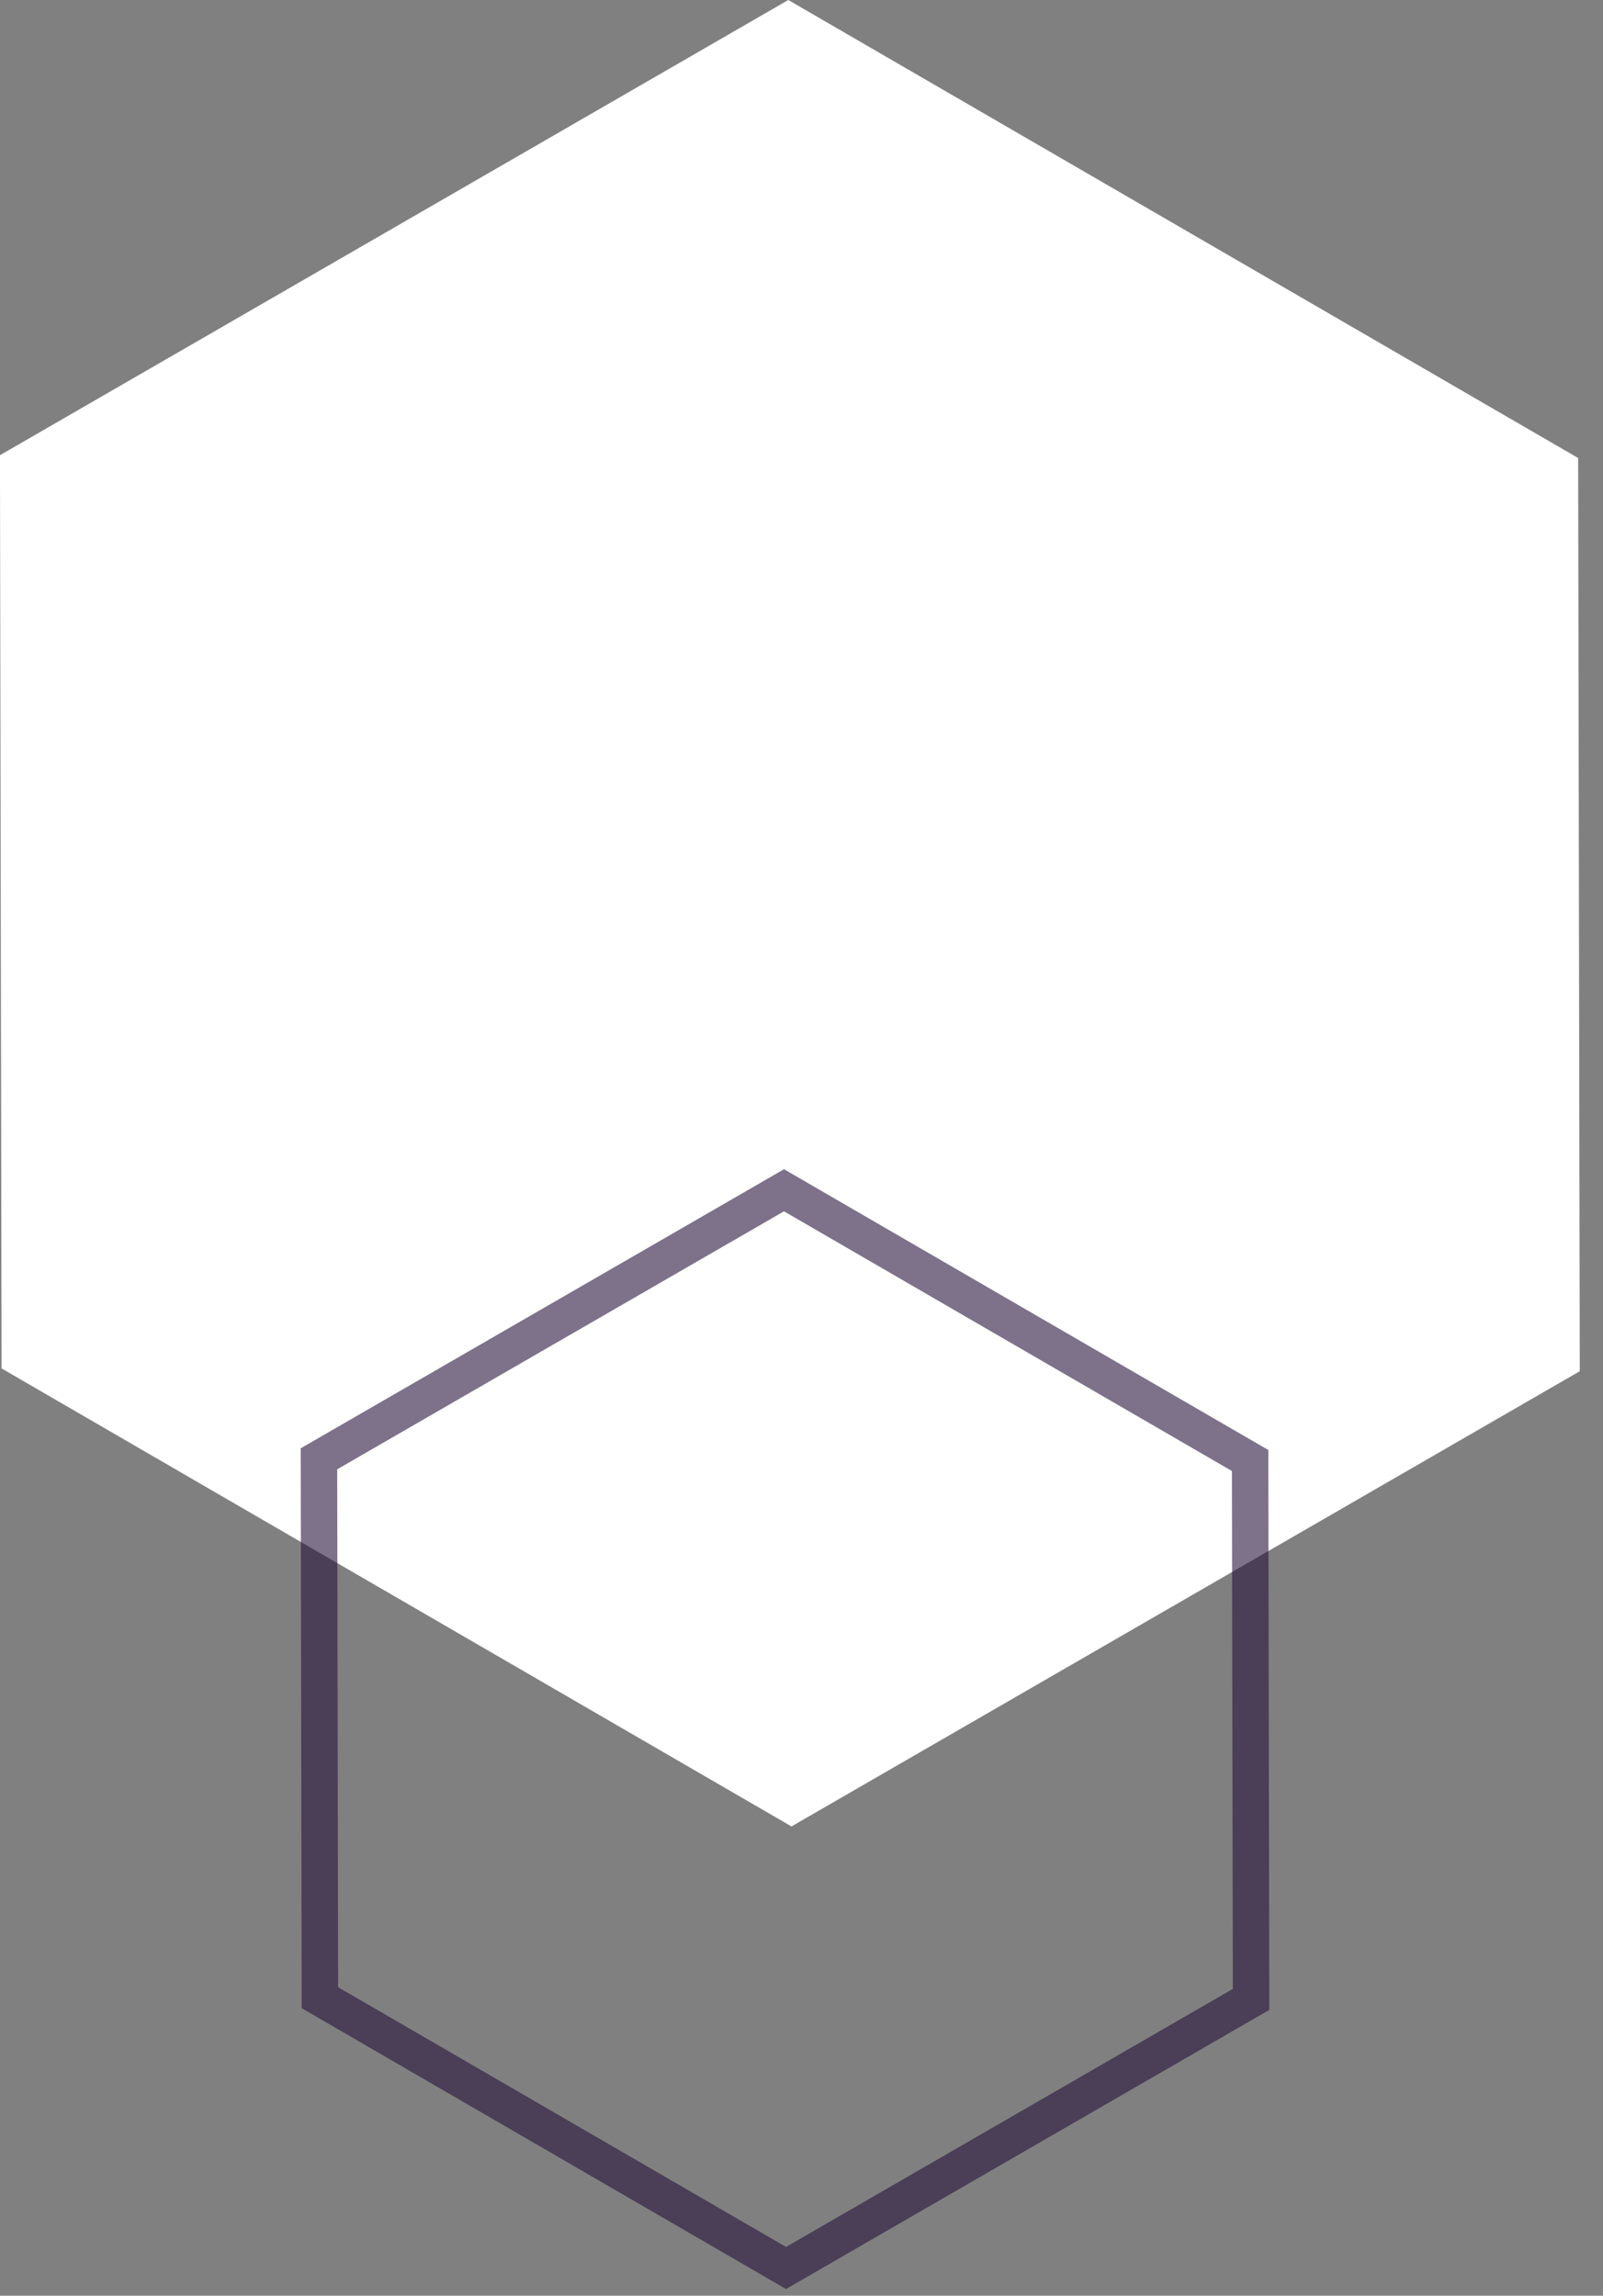 <svg xmlns="http://www.w3.org/2000/svg" width="44" height="63" viewBox="0 0 44 63" fill="none"><rect x="0" y="0" width="44" height="63" fill="#808080" stroke="none"/><path d="M0.043 37.553L-0.001 12.492L21.637 0L43.318 12.569L43.362 37.63L21.725 50.122L0.043 37.553Z" fill="white"></path><path opacity="0.6" d="M21.575 62.239L8.781 54.822L8.755 40.033L21.52 32.664L34.314 40.08L34.34 54.869L21.575 62.239Z" stroke="#27153C"></path></svg>
